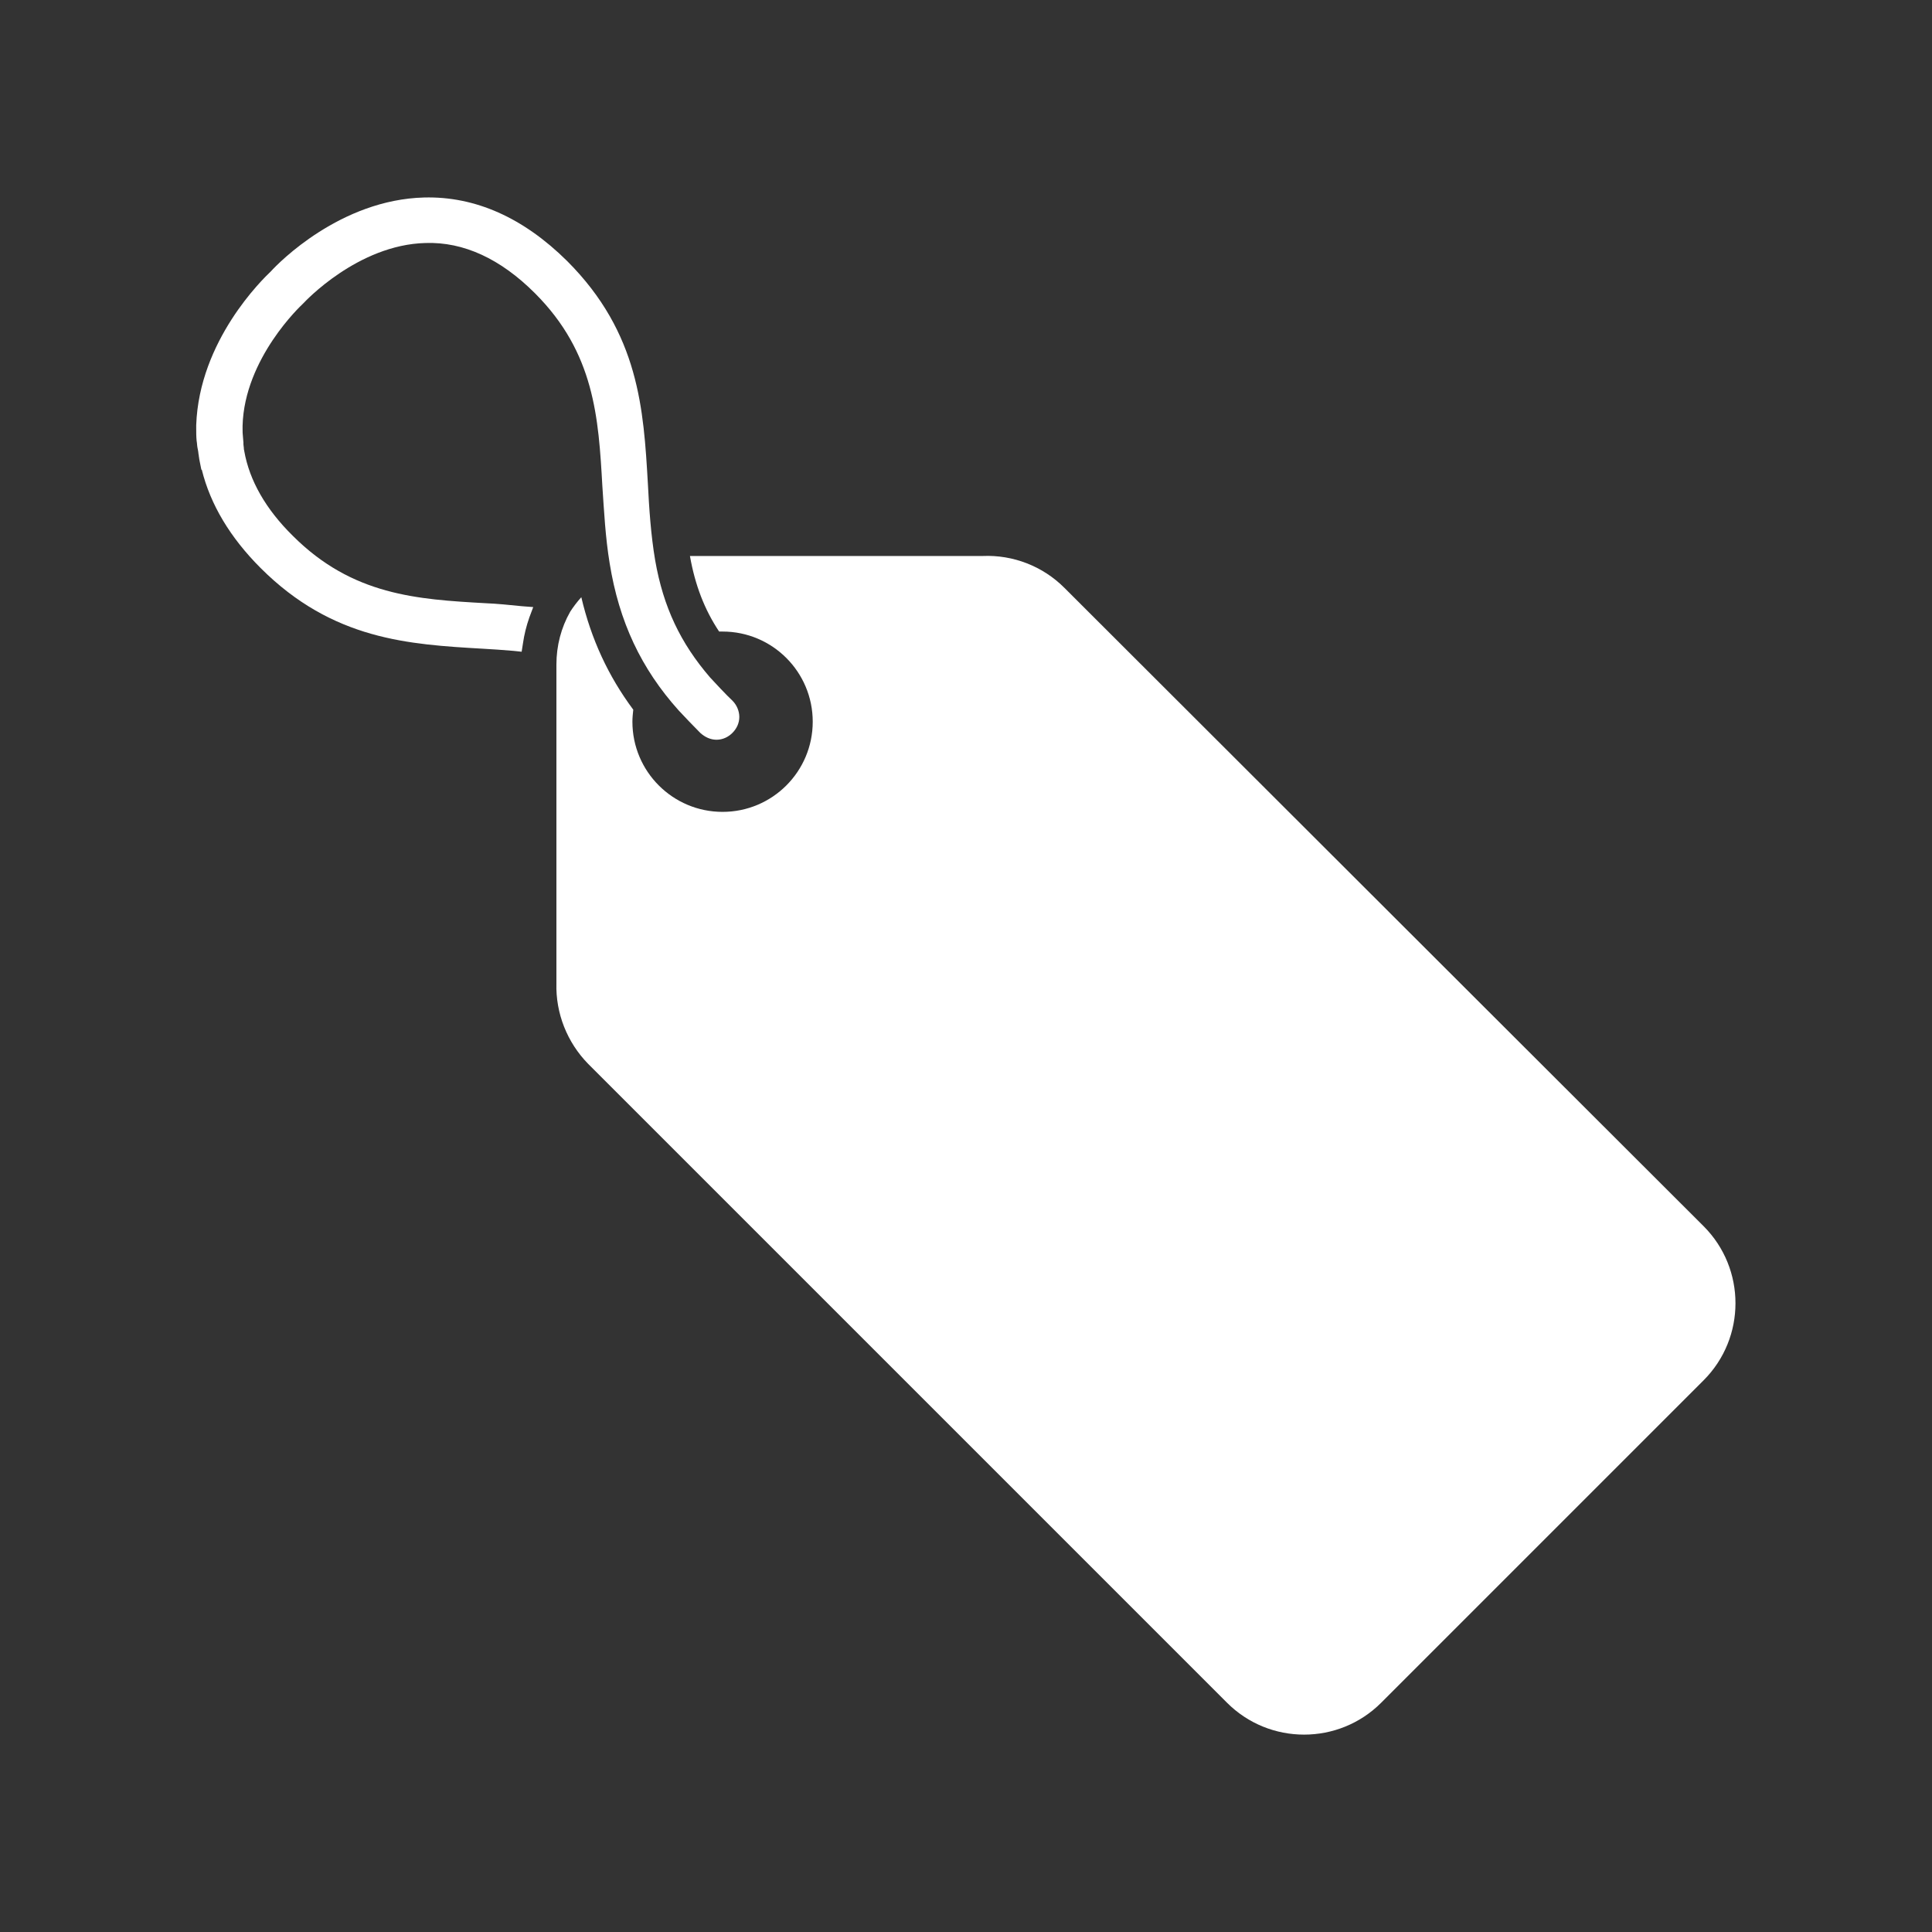 <?xml version="1.0" encoding="utf-8"?>
<!-- Generator: Adobe Illustrator 24.3.0, SVG Export Plug-In . SVG Version: 6.00 Build 0)  -->
<svg version="1.1" id="Layer_1" xmlns="http://www.w3.org/2000/svg" xmlns:xlink="http://www.w3.org/1999/xlink" x="0px" y="0px"
	 viewBox="0 0 450 450" style="enable-background:new 0 0 450 450;" xml:space="preserve">
<rect x="0" y="0" width="450" height="450" fill="#333333" stroke="none"/>
<style type="text/css">
	.st0{fill:#FFFFFF;}
	.st1{fill:none;}
</style>
<g>
	<g>
		<g>
			<path class="st0" d="M160.7,129.5c1.2,6.8,3.4,12.5,6.8,17.6c0.3,0,0.5,0,0.8,0c11.6,0,21,9.4,21,21c0,11.6-9.4,21-21,21
				c-11.6,0-21-9.4-21-21c0-0.9,0.1-1.9,0.2-2.8c-5.8-7.8-9.8-16.4-12.1-26.2c-1,1.1-1.9,2.3-2.6,3.4c-2.1,3.7-3.2,7.9-3.2,12.3
				l0,74.2c-0.2,7,2.5,13.8,7.4,18.8l148.8,148.8c9.9,9.9,26,9.9,35.9,0l75.1-75.1c9.9-9.9,9.9-26,0-35.9L247.9,136.9
				c-5-5-11.9-7.7-19-7.4L160.7,129.5z"/>
			<path class="st0" d="M172.2,167c0,1.4-0.6,2.7-1.6,3.7c-1,1-2.3,1.6-3.7,1.6c-1.4,0-2.7-0.6-3.8-1.6c-1-1-4.1-4.2-5-5.2
				c-8.8-9.8-13.9-20.7-16.1-34.3c-1-6.1-1.3-12.1-1.7-18c-0.9-15.9-1.8-31-15.7-44.9c-8-8-16.6-12-25.5-11.7
				C83.3,57,70.9,70.4,70.8,70.5l-0.2,0.2l-0.2,0.2C70.3,71,56.9,83.4,56.5,99.2c0,0.2,0,0.4,0,0.6c0,0.7,0,1.3,0.1,2.1
				c0,0.4,0.1,0.8,0.1,1.2l0,0.4c0,0.3,0.1,0.6,0.1,1c0,0.3,0.1,0.4,0.1,0.6c1.2,6.8,5,13.5,11.3,19.7c13.9,13.9,29,14.8,44.9,15.7
				c2.6,0.1,5.5,0.4,8.5,0.7l2.6,0.2l-0.9,2.4c-0.7,2-1.2,4-1.5,6.1l-0.3,1.9l-1.9-0.2c-2.5-0.2-5-0.4-7.1-0.5
				c-17.2-1-35-2-51.8-18.8c-7.1-7.1-11.7-14.8-13.7-22.9l-0.1,0l-0.4-2c0-0.1-0.1-0.5-0.1-0.5c0-0.3-0.1-0.5-0.1-0.8
				c-0.1-0.4-0.1-0.9-0.2-1.3l-0.1-0.5c-0.1-0.5-0.1-1.1-0.2-1.6c-0.1-1-0.1-1.9-0.1-2.8c0-0.3,0-0.6,0-0.9
				C46.4,79.3,61.2,65,63.1,63.2c1.8-2,16.2-16.7,35.7-17.2c11.9-0.3,23.1,4.7,33.3,14.8c16.8,16.8,17.8,34.6,18.8,51.8
				c0.3,5.9,0.7,12,1.7,17.9c1.9,10.9,5.9,19.3,12.8,27.3c0.9,1,4,4.3,5.2,5.4C171.6,164.2,172.2,165.6,172.2,167L172.2,167z"/>
		</g>
	</g>
</g>
</svg>
